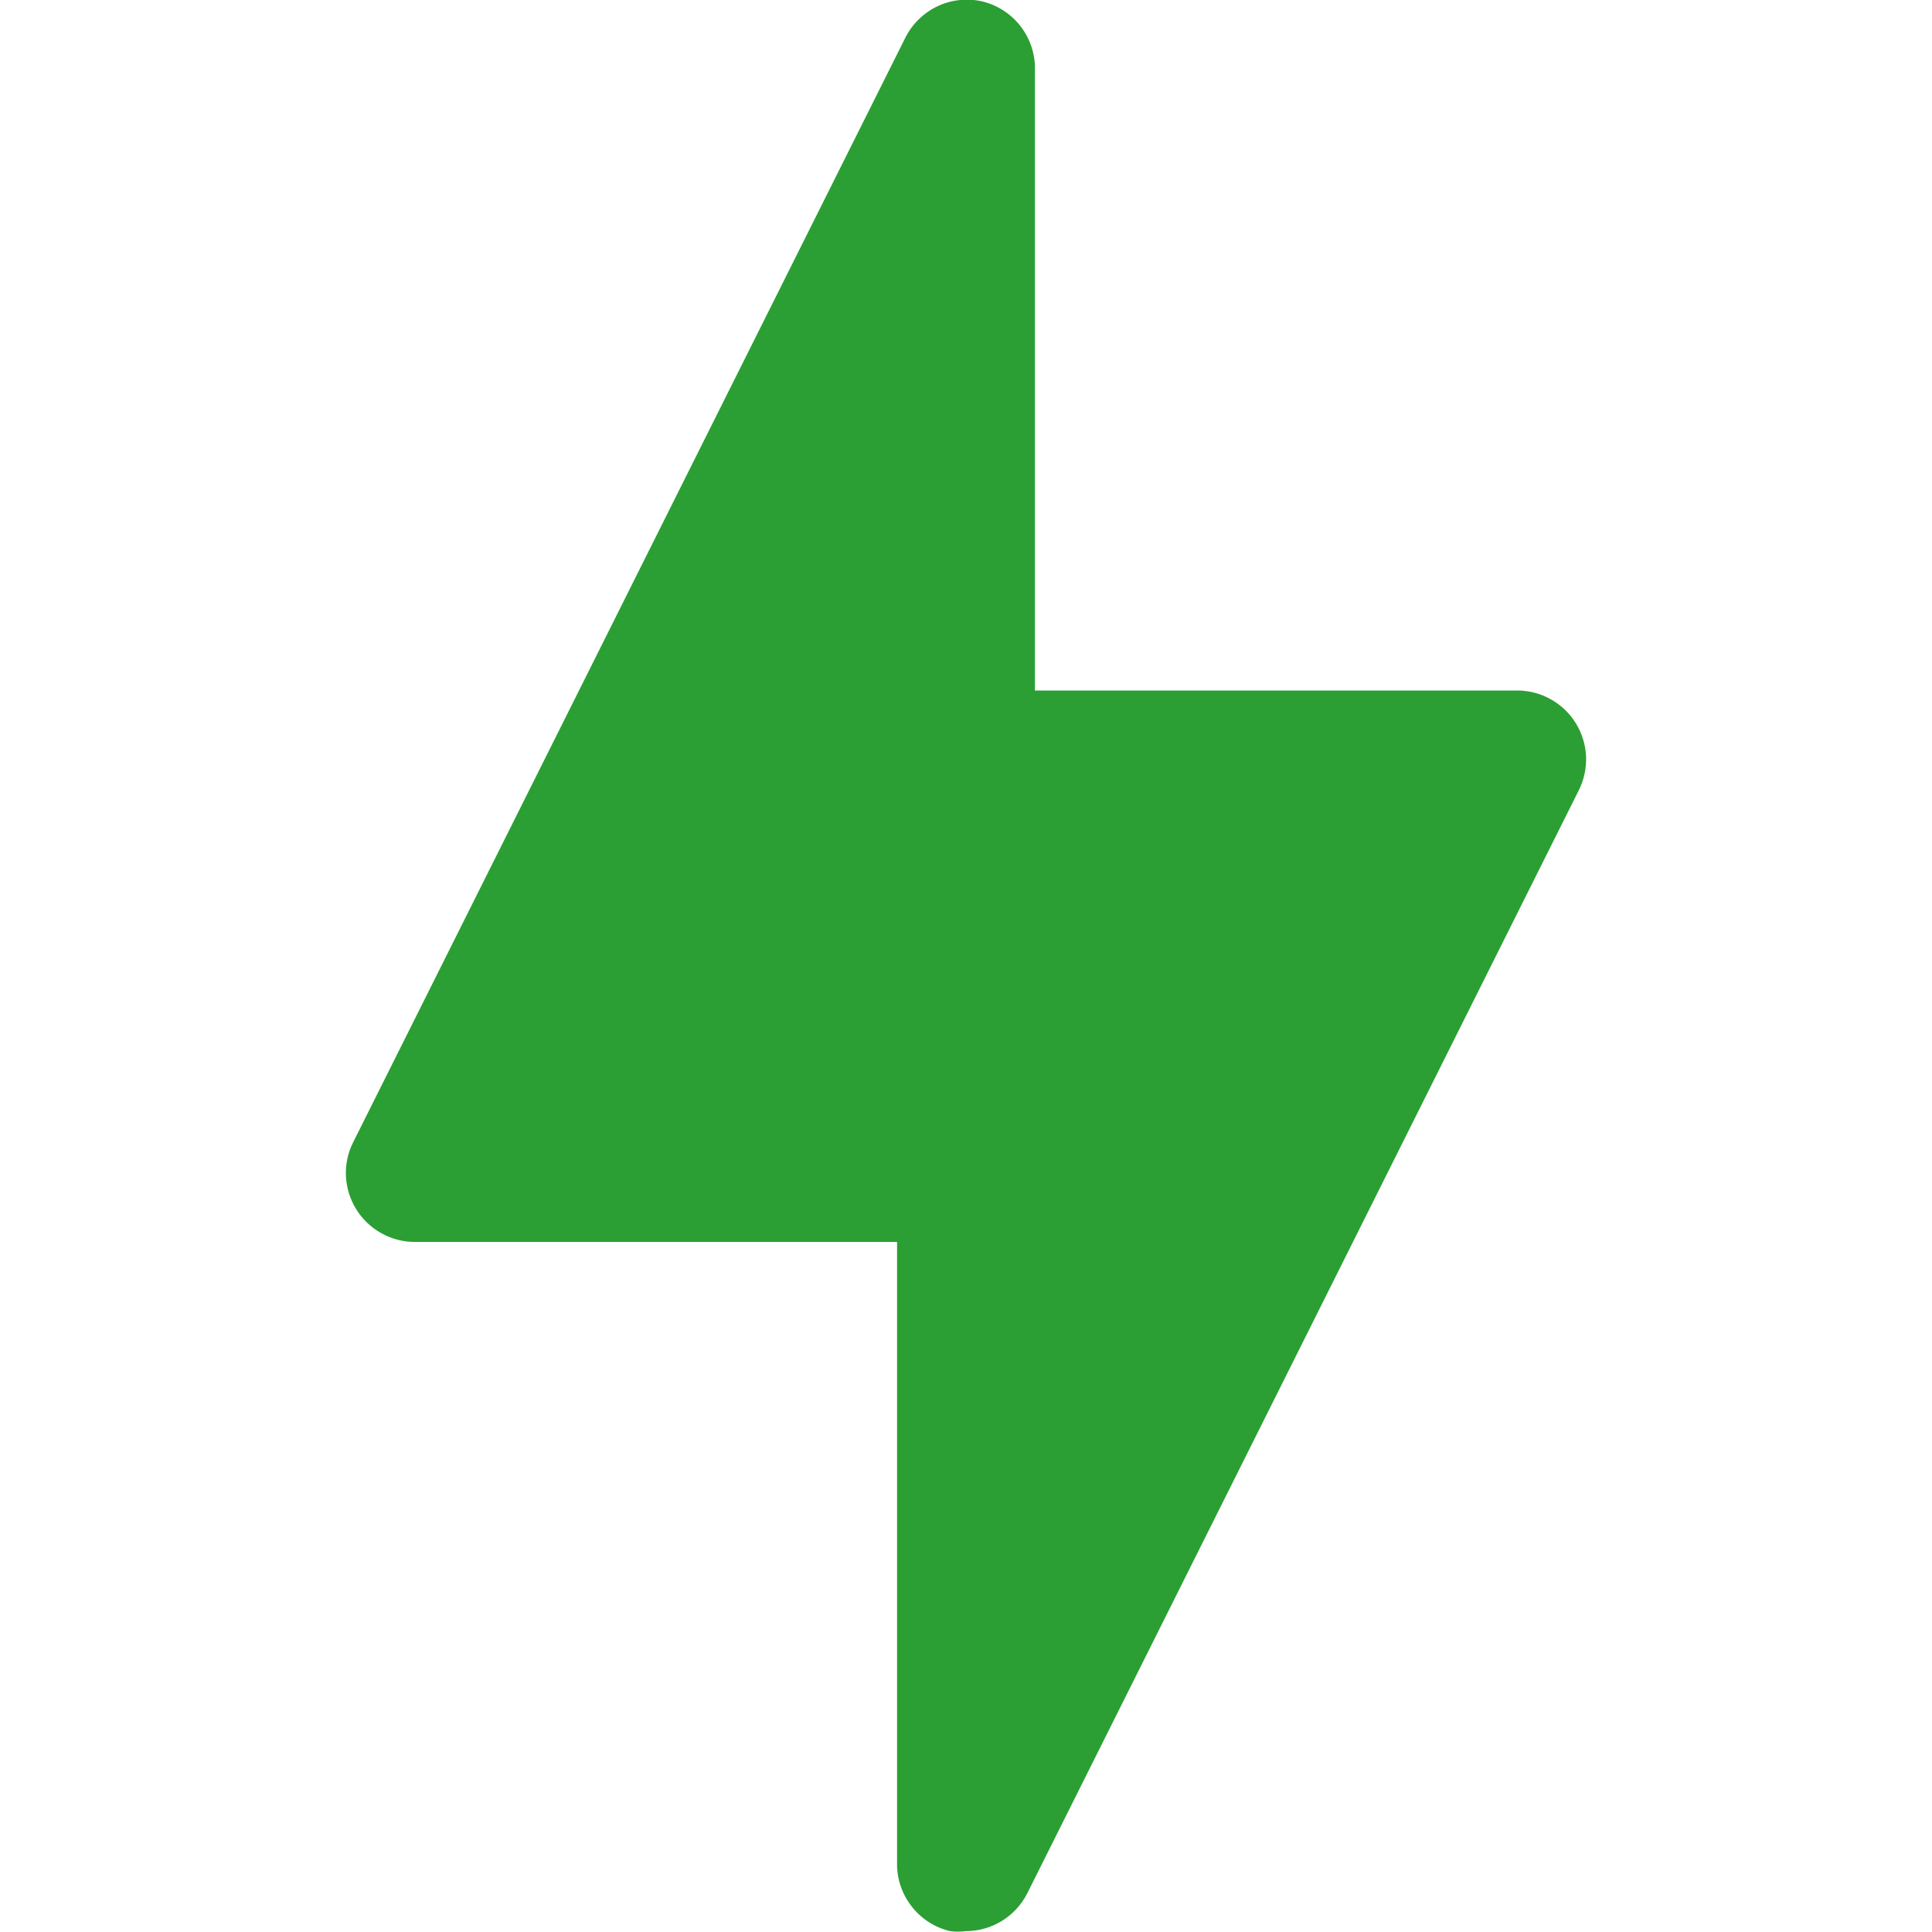 <svg width="22" height="22" viewBox="0 0 22 22" fill="none" xmlns="http://www.w3.org/2000/svg">
<g clip-path="url(#clip0_1785_2555)">
<path d="M17.977 9.001L11.698 21.559C11.633 21.688 11.533 21.797 11.41 21.873C11.287 21.949 11.145 21.99 11 21.99C10.94 21.998 10.879 21.998 10.819 21.99C10.644 21.949 10.488 21.848 10.378 21.705C10.268 21.562 10.21 21.386 10.215 21.206V14.142H4.721C4.587 14.142 4.456 14.107 4.339 14.041C4.223 13.976 4.125 13.882 4.055 13.768C3.985 13.654 3.945 13.524 3.939 13.39C3.934 13.256 3.962 13.123 4.023 13.004L10.301 0.446C10.377 0.285 10.506 0.155 10.665 0.076C10.825 -0.002 11.007 -0.024 11.18 0.015C11.356 0.056 11.512 0.157 11.622 0.3C11.732 0.443 11.79 0.619 11.785 0.799V7.863H17.279C17.413 7.863 17.544 7.898 17.661 7.964C17.777 8.029 17.875 8.123 17.945 8.237C18.015 8.351 18.055 8.481 18.061 8.615C18.066 8.749 18.037 8.882 17.977 9.001Z" fill="#2B9F33"/>
</g>
<defs>
<clipPath id="clip0_1785_2555">
<rect width="22" height="22" fill="white"/>
</clipPath>
</defs>
</svg>
